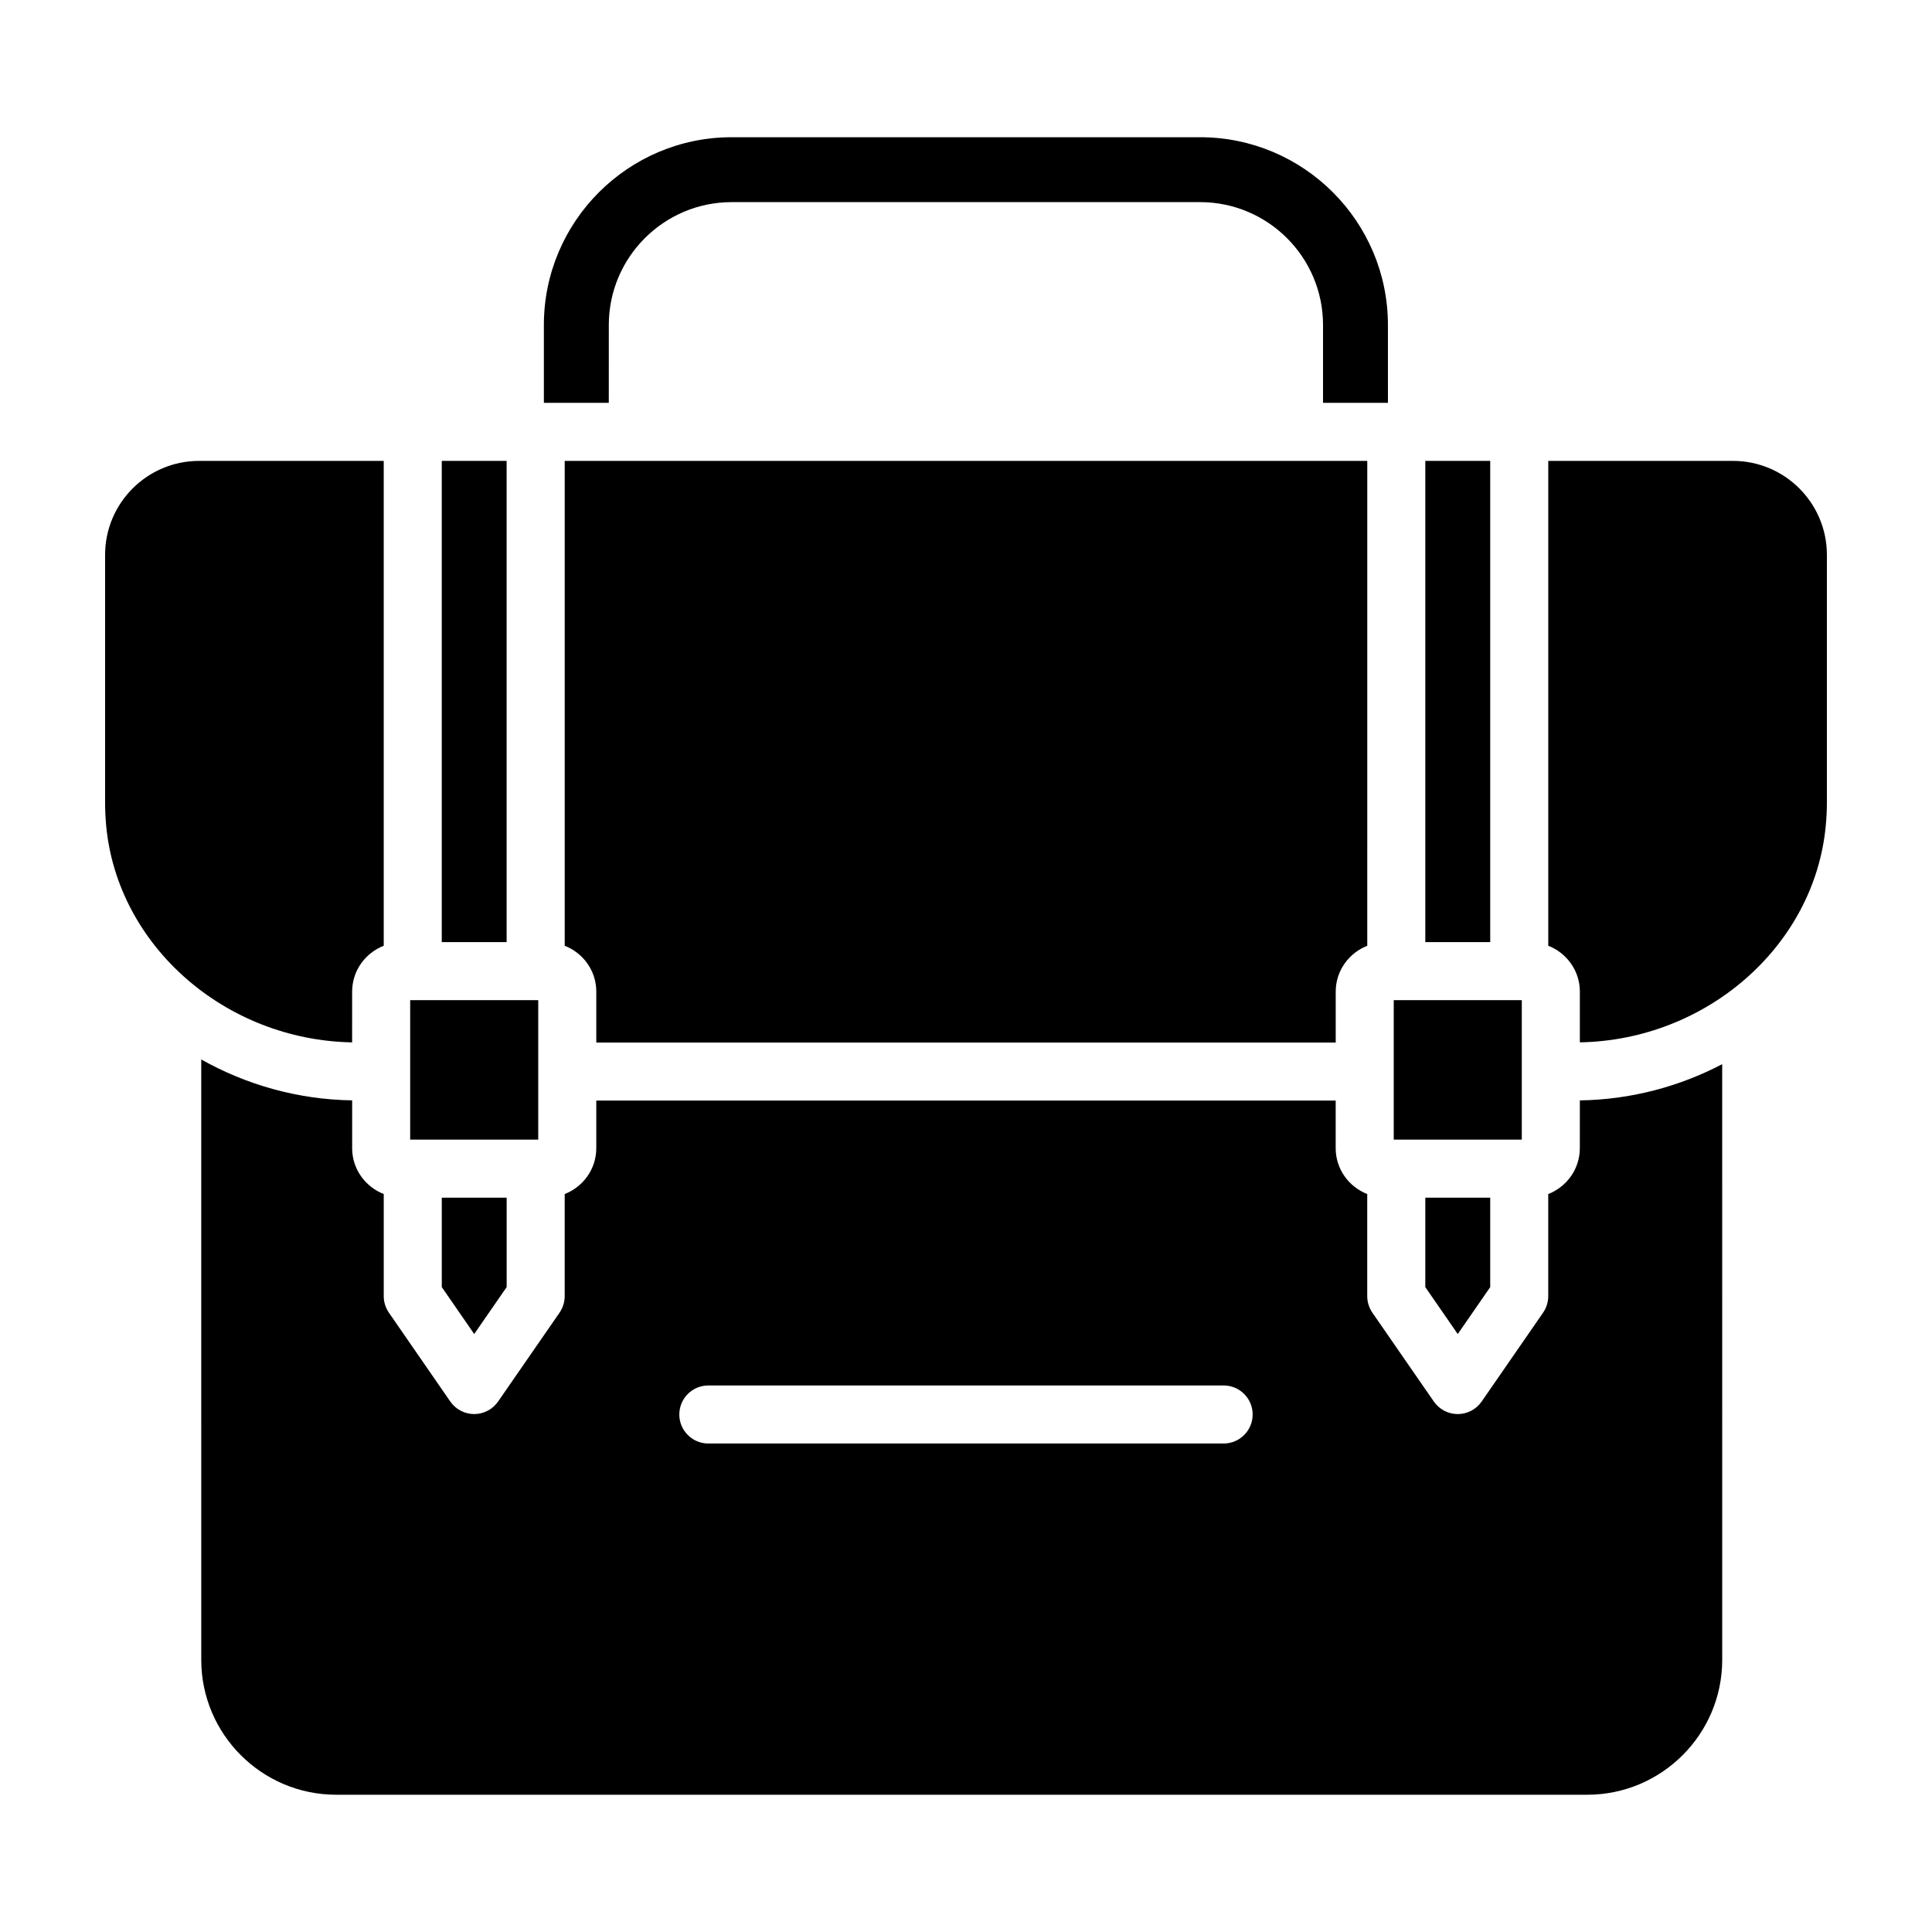 <?xml version="1.0" encoding="UTF-8"?>
<!-- Uploaded to: SVG Repo, www.svgrepo.com, Generator: SVG Repo Mixer Tools -->
<svg fill="#000000" width="800px" height="800px" version="1.1" viewBox="144 144 512 512" xmlns="http://www.w3.org/2000/svg">
 <g>
  <path d="m261.07 266.14h17.191v127.53h-17.191z"/>
  <path d="m497.98 420.29v-13.496c0-5.543 3.488-10.238 8.359-12.152l0.004-128.5h-212.69v128.49c4.879 1.914 8.371 6.609 8.371 12.156v13.496z"/>
  <path d="m521.72 266.14h17.203v127.53h-17.203z"/>
  <path d="m530.32 497.54 8.602-12.445v-23.691h-17.203v23.691z"/>
  <path d="m547.29 409.05h-0.633l-0.047 0.008-0.051-0.008h-32.484l-0.051 0.008-0.047-0.008h-0.621v36.969h33.934z"/>
  <path d="m305.34 230.12c0-17.953 14.609-32.555 32.562-32.555h124.14c17.965 0 32.574 14.598 32.574 32.555v20.637h17.203l-0.004-20.637c0-27.438-22.328-49.754-49.777-49.754h-124.14c-27.438 0-49.766 22.32-49.766 49.754v20.637h17.203z"/>
  <path d="m562.67 448.28c0 5.547-3.488 10.242-8.371 12.156v27.059c0 1.562-0.48 3.086-1.363 4.375l-16.293 23.562c-1.441 2.074-3.805 3.312-6.328 3.312-2.523 0-4.887-1.242-6.328-3.312l-16.293-23.562c-0.883-1.293-1.363-2.812-1.363-4.375v-27.059c-4.875-1.914-8.359-6.609-8.359-12.152v-12.617l-195.95-0.004v12.617c0 5.547-3.492 10.242-8.371 12.156v27.055c0 1.562-0.48 3.086-1.363 4.375l-16.293 23.562c-1.441 2.074-3.805 3.312-6.328 3.312-2.523 0-4.887-1.242-6.328-3.312l-16.281-23.562c-0.883-1.293-1.363-2.812-1.363-4.375v-27.059c-4.883-1.914-8.371-6.609-8.371-12.156v-12.668c-14.461-0.219-28.125-4.156-39.992-10.84l0.004 159.11c0 19.707 16.043 35.746 35.758 35.746h331.55c19.715 0 35.758-16.043 35.758-35.746l-0.004-157.86c-11.328 5.93-24.176 9.398-37.719 9.598zm-94.395 78.266h-136.56c-4.246 0-7.691-3.445-7.691-7.691 0-4.246 3.445-7.691 7.691-7.691h136.56c4.246 0 7.691 3.445 7.691 7.691 0 4.246-3.445 7.691-7.691 7.691z"/>
  <path d="m286.64 409.05h-0.633l-0.051 0.008-0.047-0.008h-32.477l-0.047 0.008-0.051-0.008h-0.633v36.969h33.938z"/>
  <path d="m237.32 406.79c0-5.547 3.488-10.242 8.371-12.156v-128.49h-48.945c-13.727 0-24.895 11.164-24.895 24.895v65.695c0 2.031 0.102 4.074 0.289 6.109 2.984 31.793 31.508 56.789 65.176 57.395z"/>
  <path d="m603.25 266.14h-48.945v128.49c4.883 1.914 8.371 6.609 8.371 12.156v13.449c33.656-0.598 62.191-25.598 65.164-57.375 0.203-2.051 0.305-4.094 0.305-6.129v-65.695c0-13.727-11.168-24.895-24.895-24.895z"/>
  <path d="m269.67 497.53 8.602-12.438v-23.691h-17.195v23.691z"/>
 </g>
</svg>